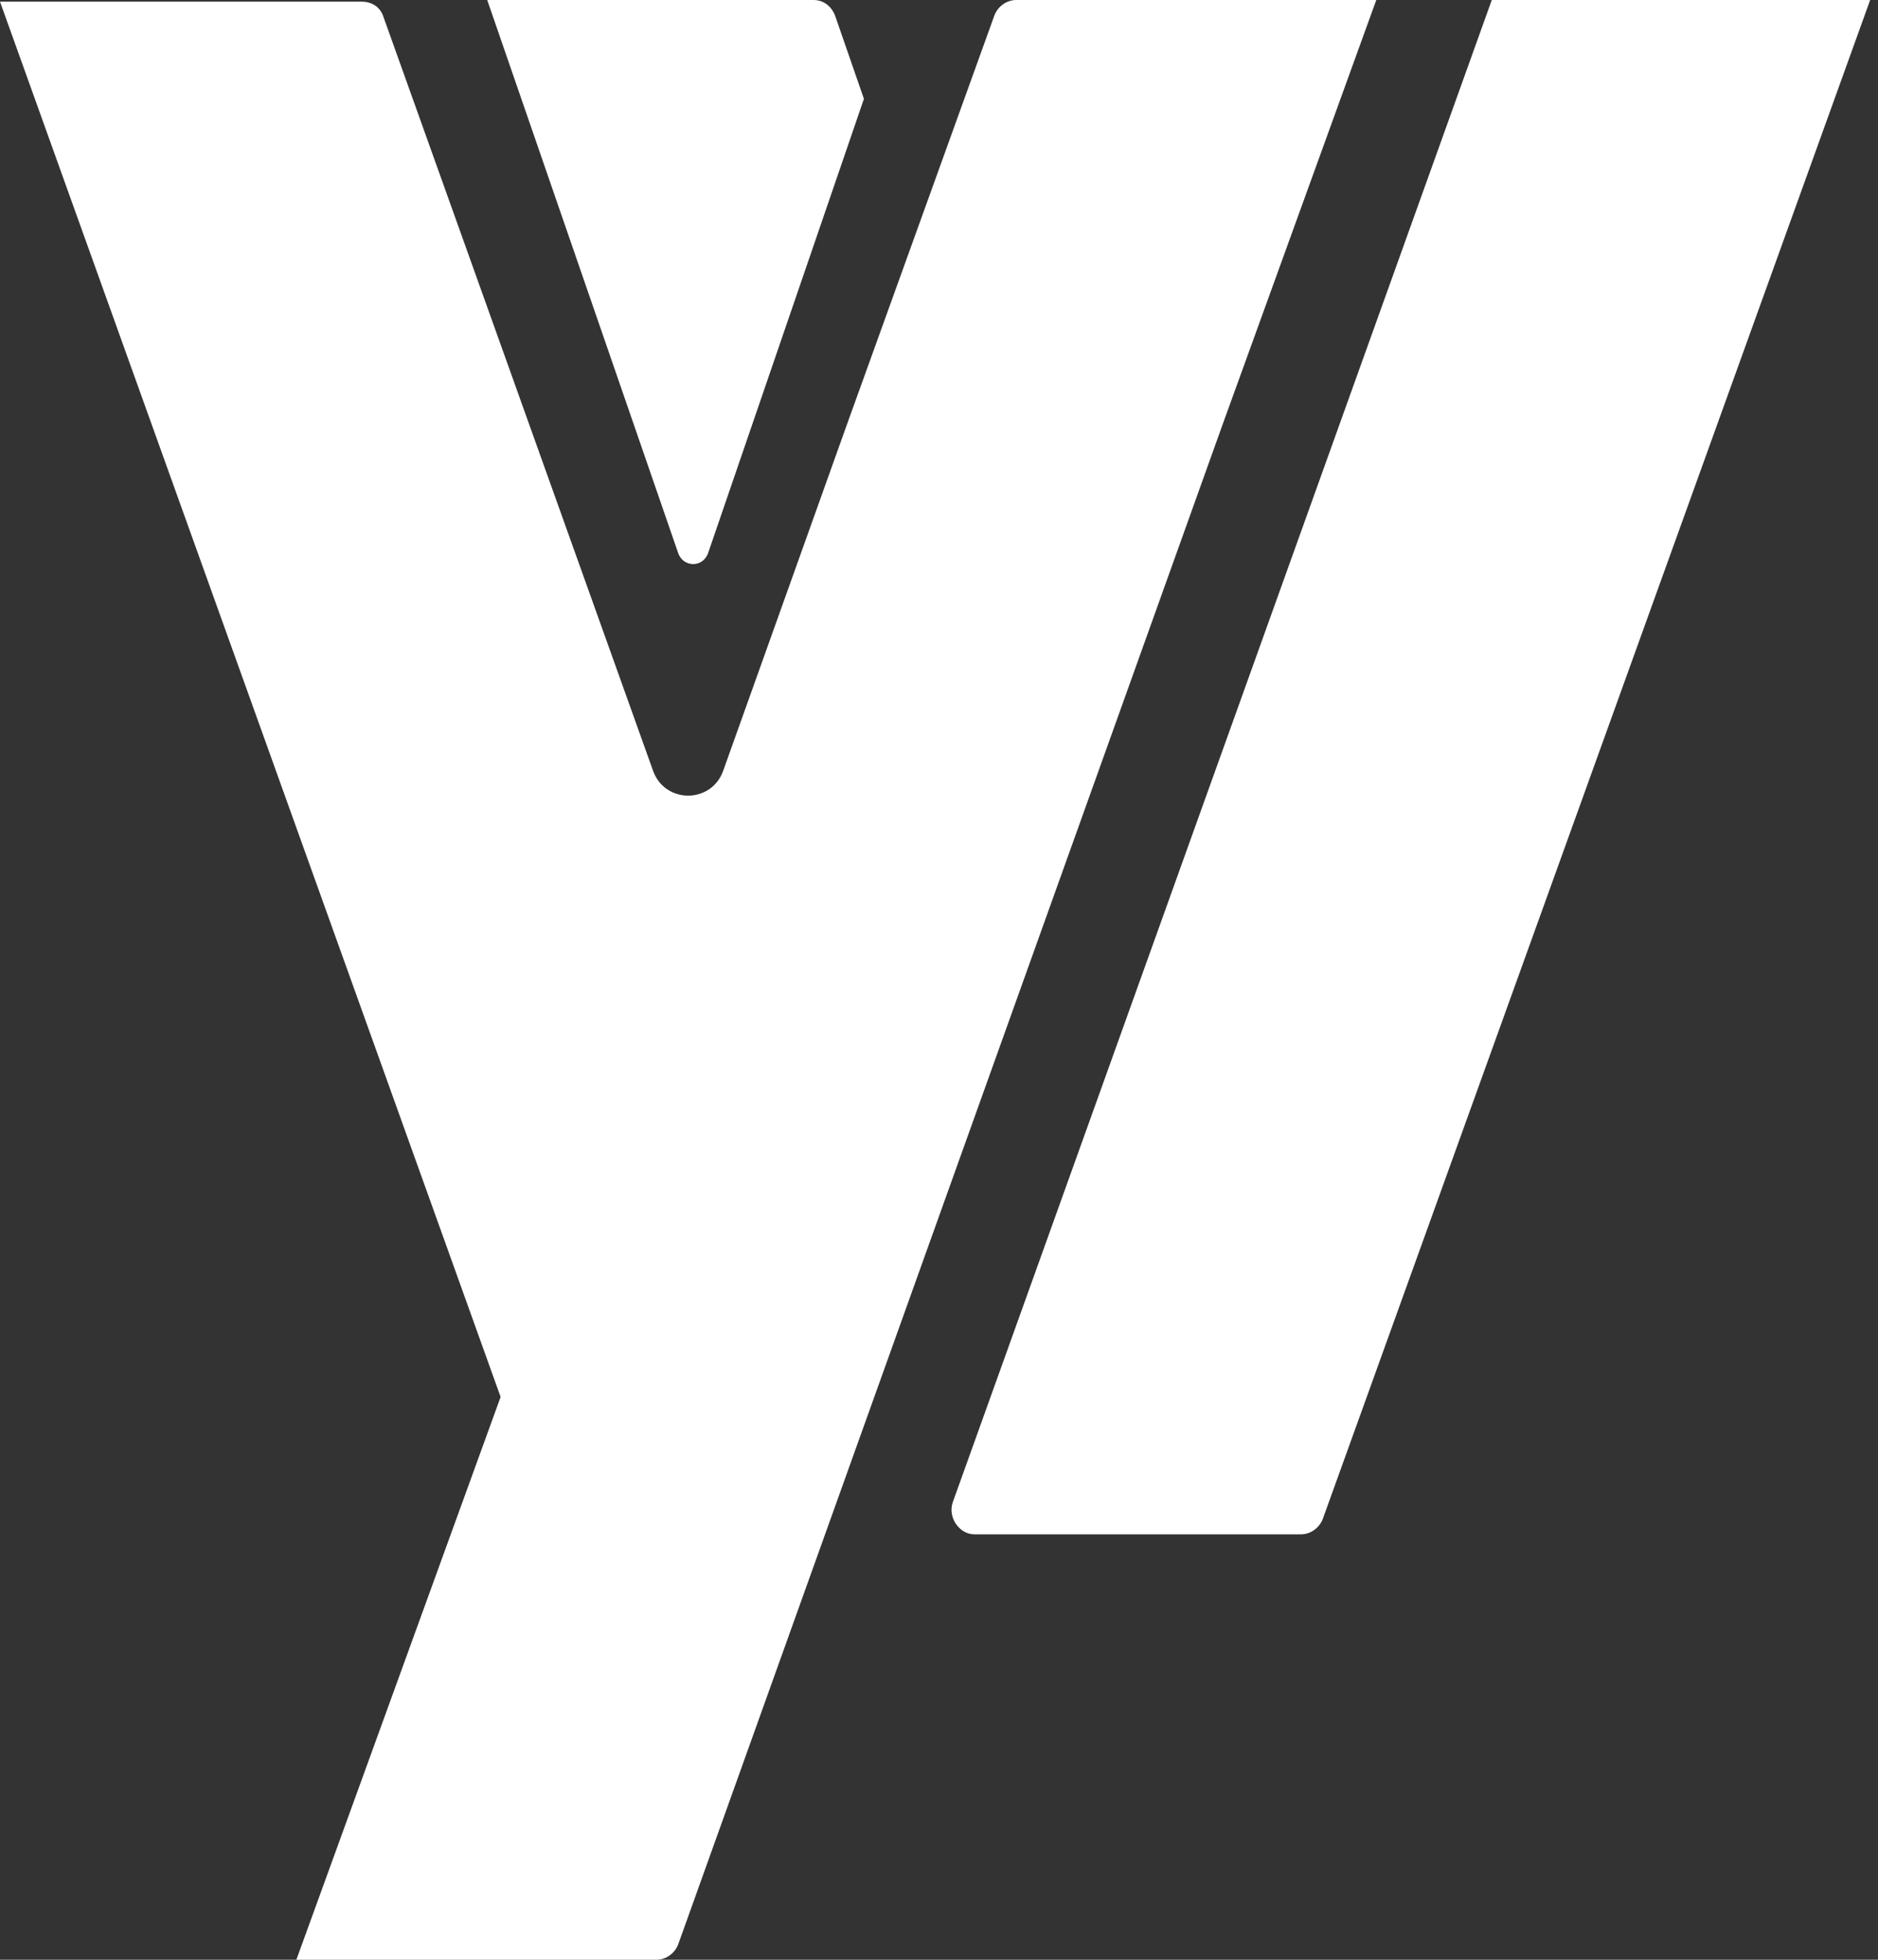<svg width="46" height="48" viewBox="0 0 46 48" fill="none" xmlns="http://www.w3.org/2000/svg">
<rect x="0" y="0" width="46" height="48" fill="#333333" stroke="none"/>
<path d="M45.808 0H37.77H36.54L23.335 36.8C23.212 37.169 23.499 37.58 23.868 37.58H31.865C32.111 37.58 32.316 37.415 32.398 37.21L45.808 0Z" fill="white"/>
<path d="M21.161 2.421L20.464 0.41C20.382 0.164 20.177 0 19.931 0H11.934L16.609 13.539C16.732 13.908 17.224 13.908 17.347 13.539L21.161 2.421Z" fill="white"/>
<path d="M33.711 0H25.713H24.893C24.647 0 24.442 0.164 24.36 0.369L20.751 10.38L17.716 18.872C17.429 19.692 16.281 19.692 15.994 18.872L9.391 0.41C9.309 0.164 9.104 0.041 8.858 0.041H8.038H0L12.262 34.215L7.259 48H16.076C16.322 48 16.527 47.836 16.609 47.631L29.938 10.421L33.711 0Z" fill="white"/>
</svg>
